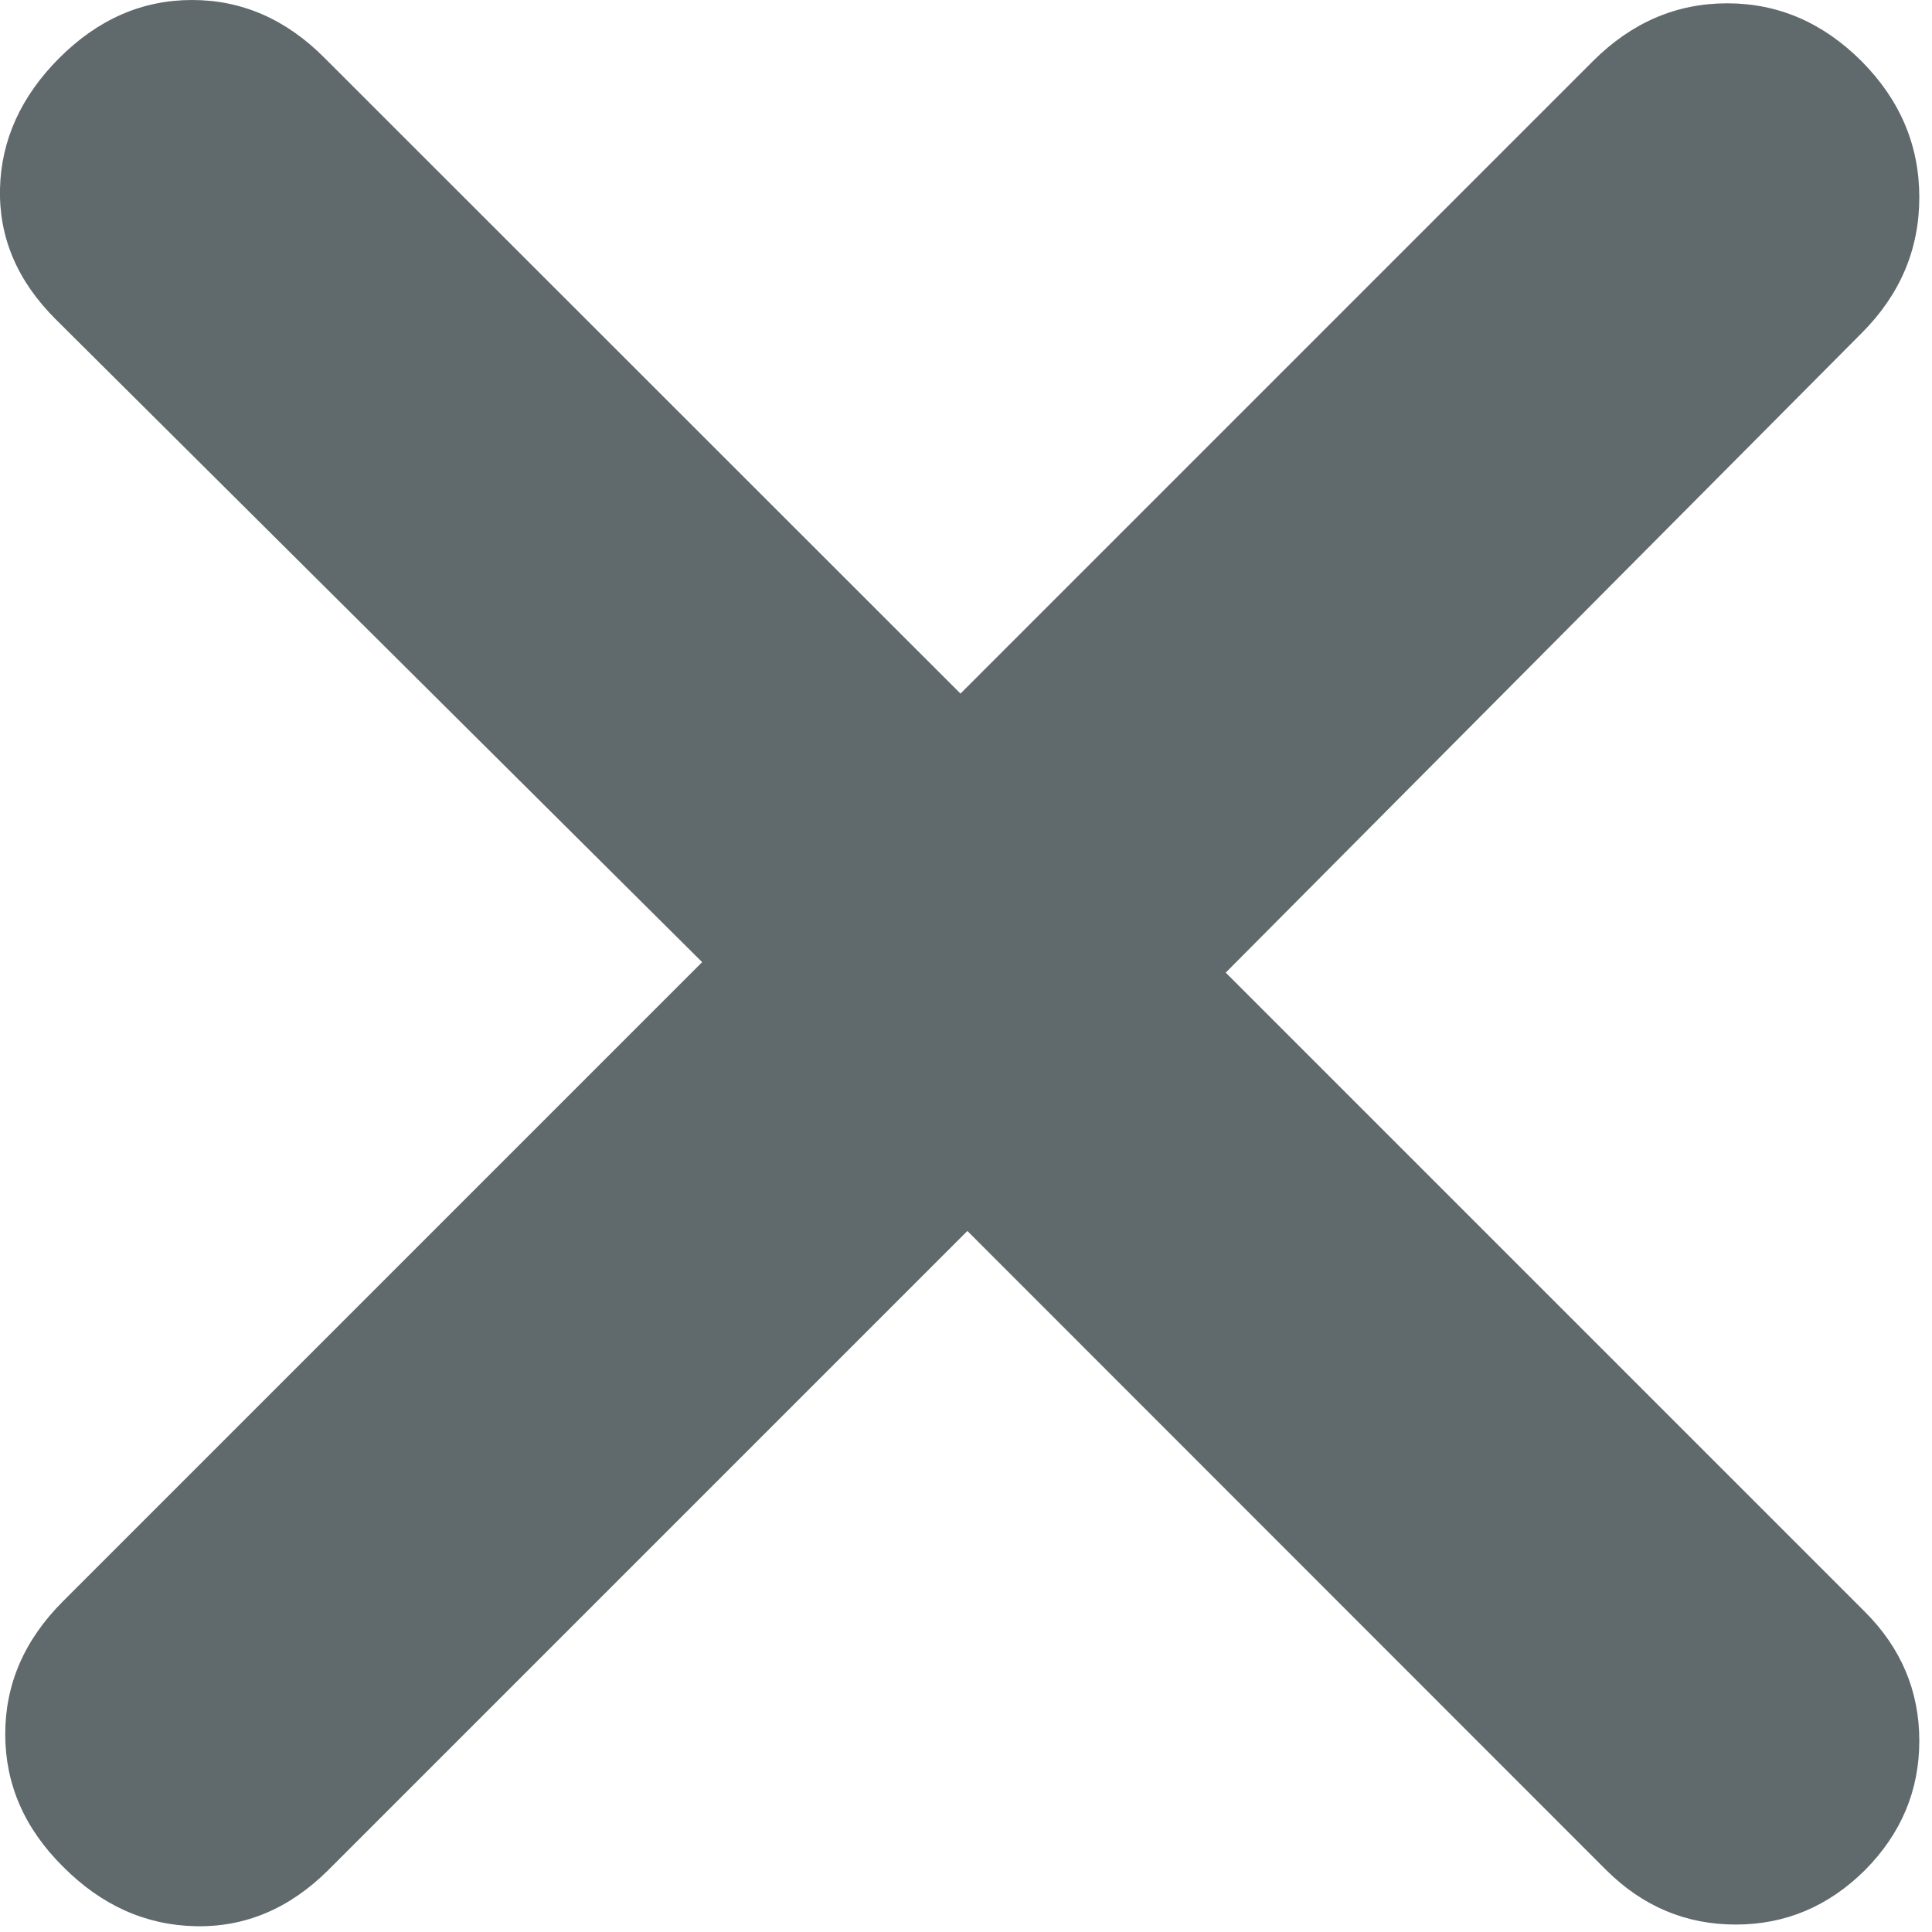 <?xml version="1.0" encoding="utf-8"?>
<svg xmlns="http://www.w3.org/2000/svg" fill="none" height="100%" overflow="visible" preserveAspectRatio="none" style="display: block;" viewBox="0 0 7 7" width="100%">
<path d="M3.505 4.46L1.189 6.776C1.049 6.915 0.889 6.983 0.708 6.979C0.527 6.975 0.367 6.903 0.228 6.763C0.088 6.624 0.019 6.464 0.019 6.283C0.019 6.102 0.088 5.942 0.228 5.802L2.544 3.486L0.203 1.158C0.063 1.019 -0.004 0.861 0 0.684C0.004 0.508 0.076 0.349 0.215 0.21C0.355 0.07 0.515 0 0.696 0C0.877 0 1.037 0.07 1.176 0.21L3.48 2.513L5.771 0.222C5.911 0.082 6.073 0.012 6.258 0.012C6.443 0.012 6.605 0.082 6.745 0.222C6.884 0.362 6.954 0.526 6.954 0.715C6.954 0.904 6.884 1.068 6.745 1.207L4.441 3.524L6.757 5.84C6.888 5.971 6.954 6.127 6.954 6.307C6.954 6.488 6.888 6.644 6.757 6.776C6.625 6.907 6.469 6.973 6.289 6.973C6.108 6.973 5.952 6.907 5.82 6.776L3.505 4.46Z" fill="#60696C" id="Vector"/>
</svg>